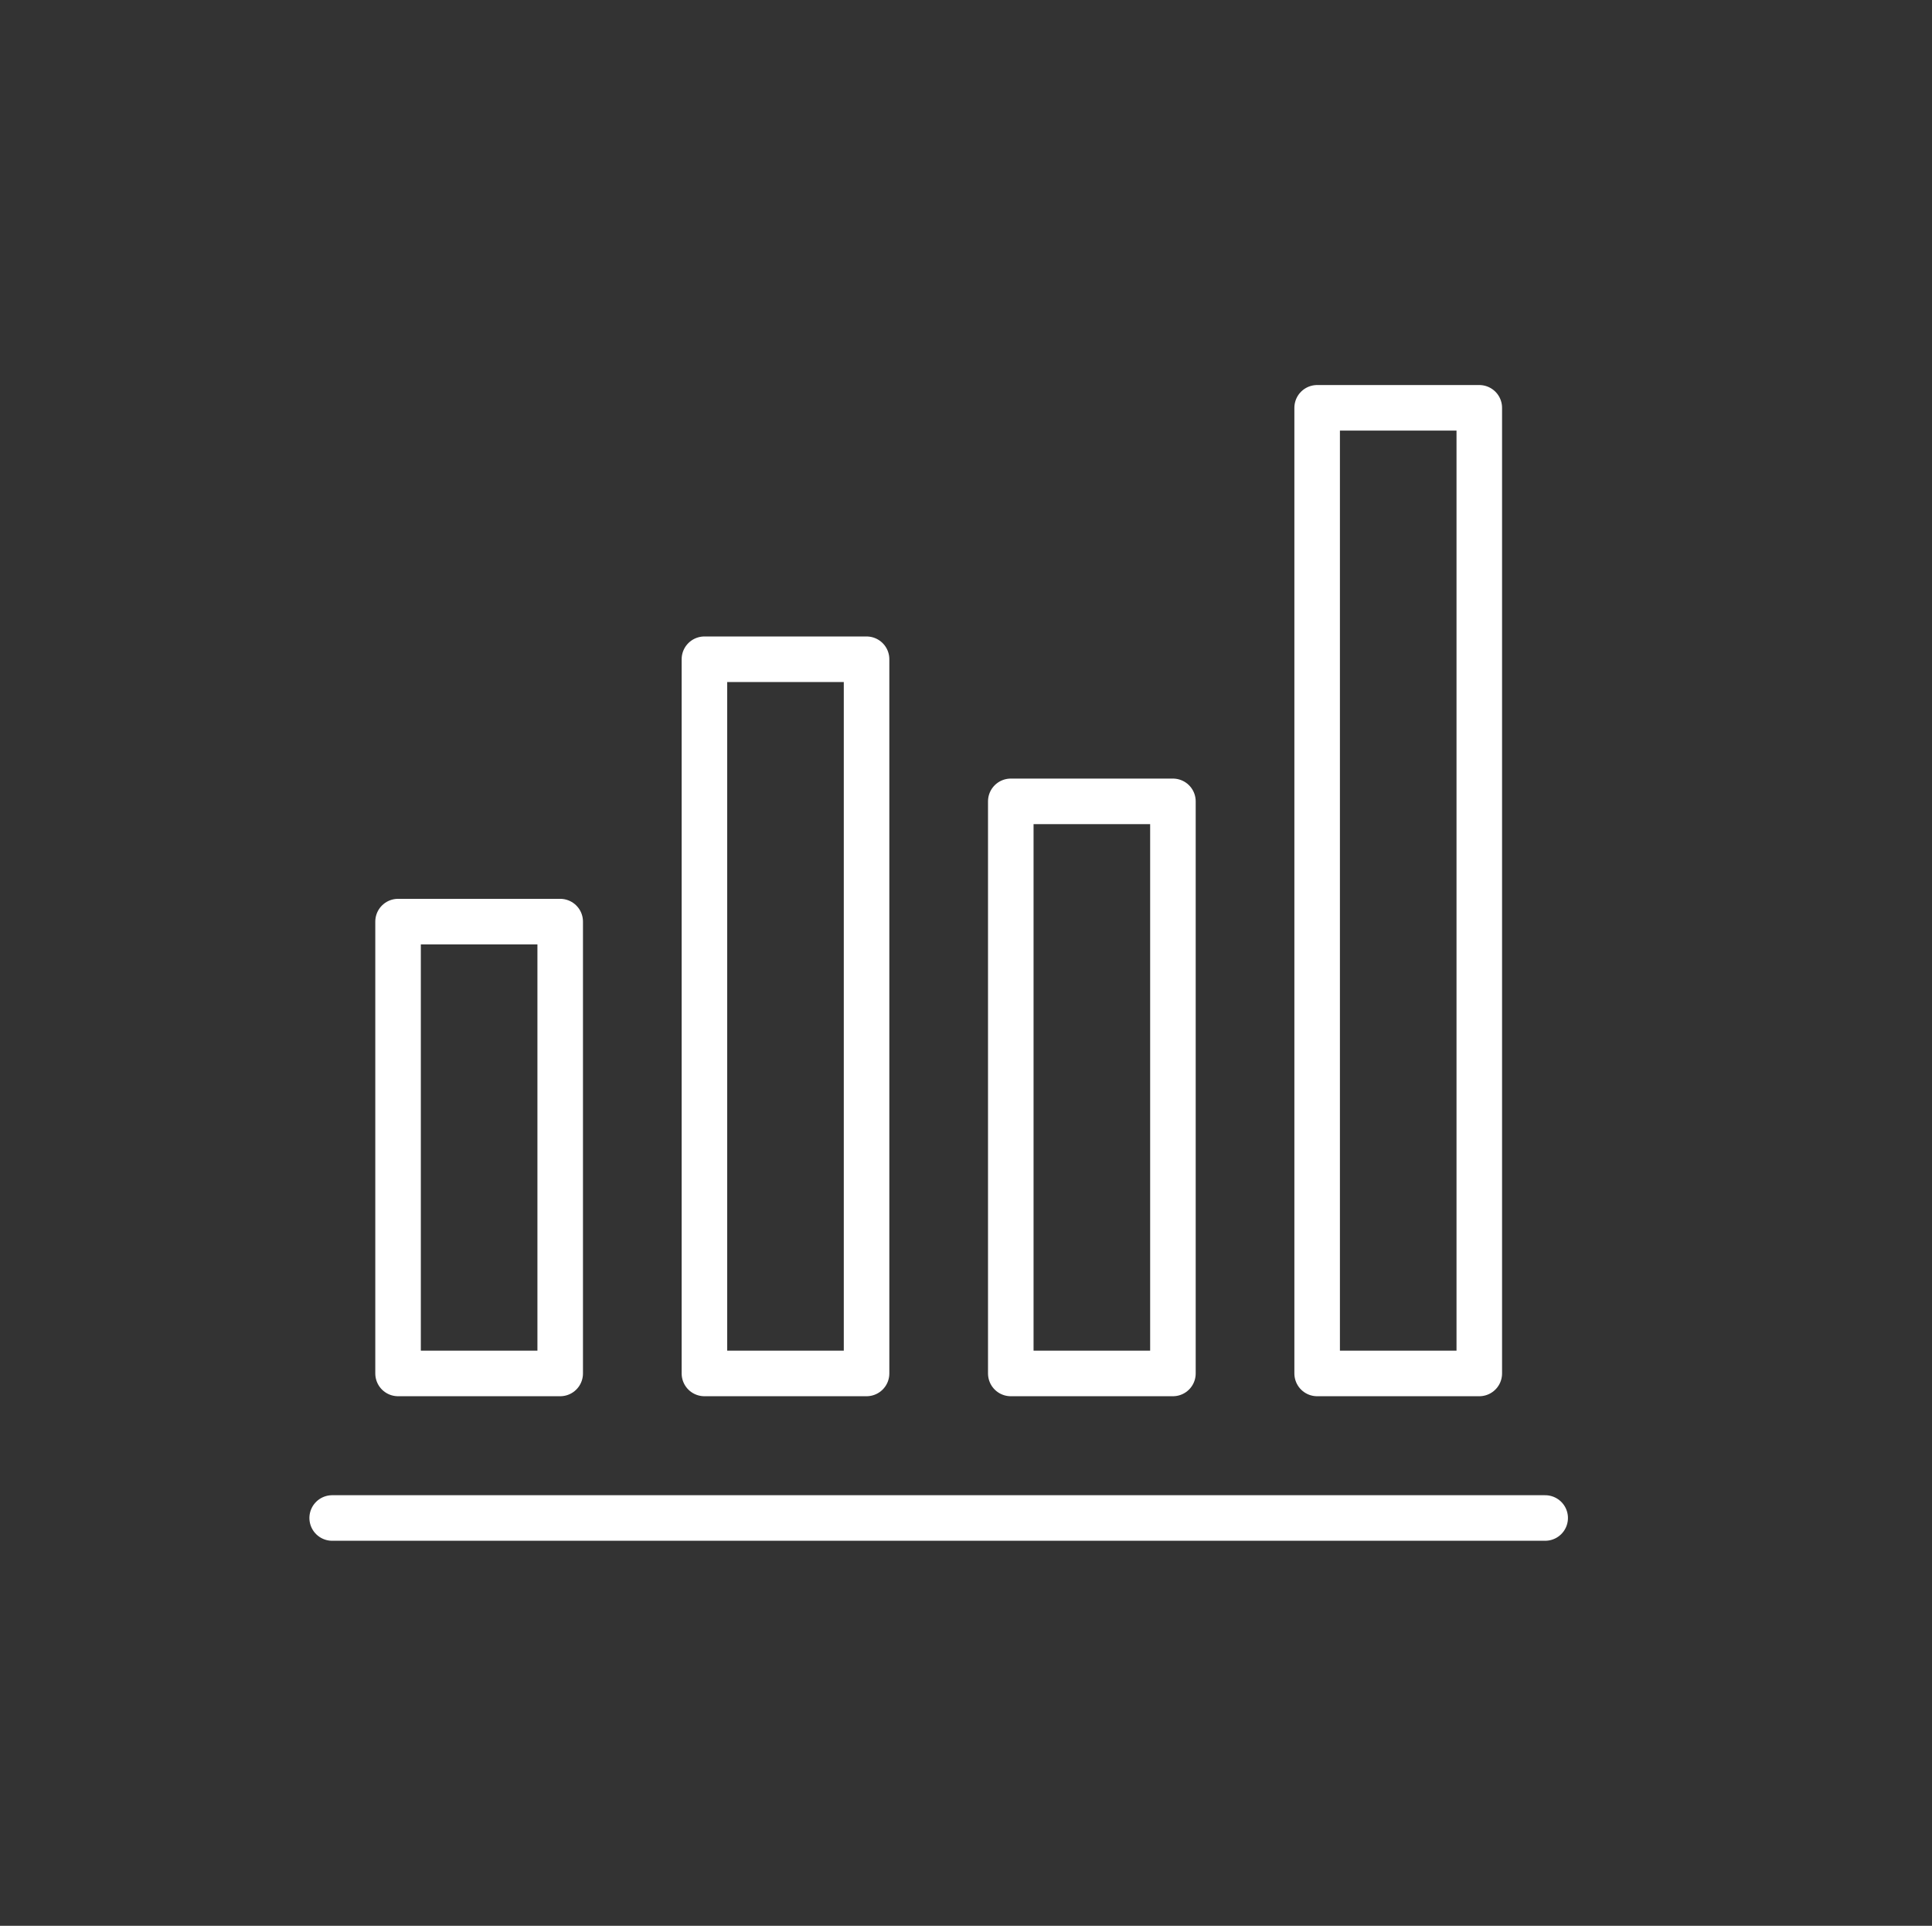 <svg id="Layer_1" data-name="Layer 1" xmlns="http://www.w3.org/2000/svg" viewBox="0 0 63.63 63.42"><rect x="0" y="0" width="63.63" height="63.42" fill="#333333" stroke="none"/><defs><style>.cls-1{fill:none;stroke:#fff;stroke-linecap:round;stroke-linejoin:round;stroke-width:1.5px;}</style></defs><title>Artboard 2 copy 2</title><line class="cls-1" x1="10.94" y1="49.99" x2="50.89" y2="49.99"/><polygon class="cls-1" points="13.11 30.35 18.45 30.35 18.45 45.23 13.11 45.23 13.11 30.35 13.11 30.35"/><polygon class="cls-1" points="23.2 21.71 28.54 21.71 28.54 45.23 23.2 45.23 23.2 21.71 23.2 21.71"/><polygon class="cls-1" points="33.29 26.39 38.63 26.39 38.63 45.23 33.29 45.23 33.29 26.39 33.29 26.39"/><polygon class="cls-1" points="43.38 13.43 48.72 13.43 48.72 45.23 43.38 45.23 43.38 13.43 43.38 13.43"/></svg>